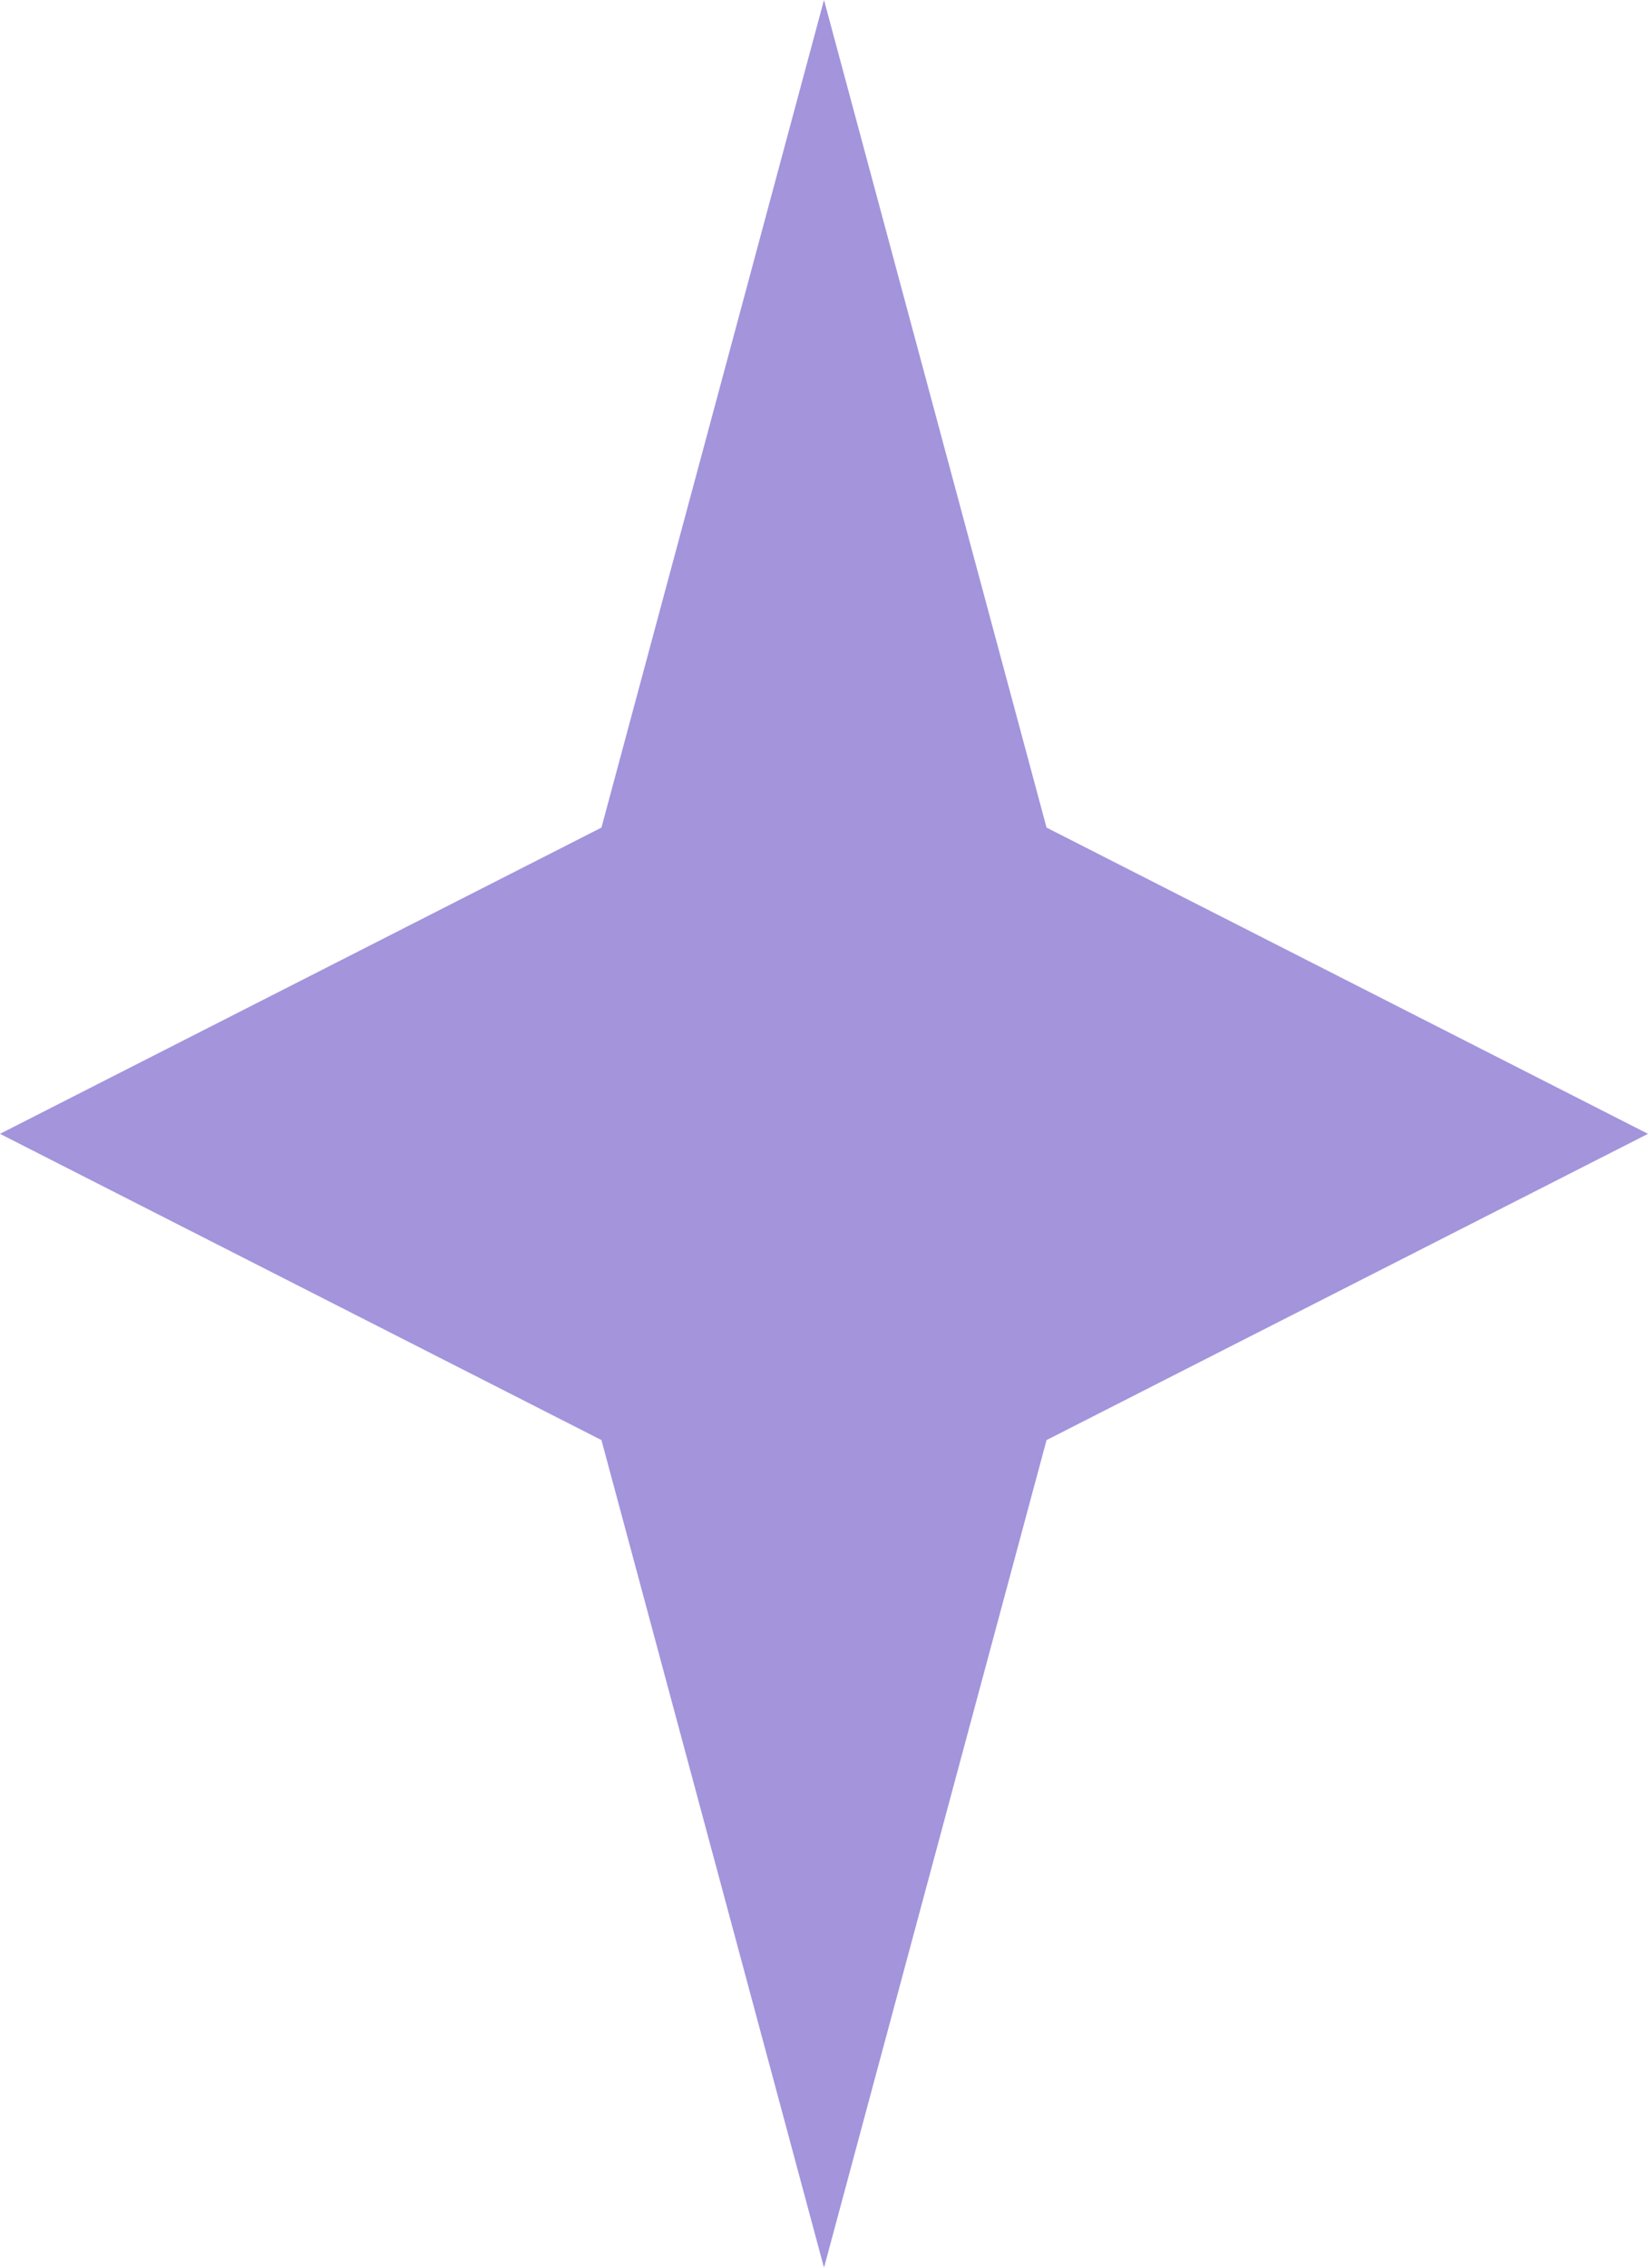 <?xml version="1.0" encoding="UTF-8"?> <svg xmlns="http://www.w3.org/2000/svg" width="96" height="132" viewBox="0 0 96 132" fill="none"> <path d="M48 0L60.964 48.174L96 66L60.964 83.826L48 132L35.036 83.826L0 66L35.036 48.174L48 0Z" fill="#A394DC"></path> </svg> 